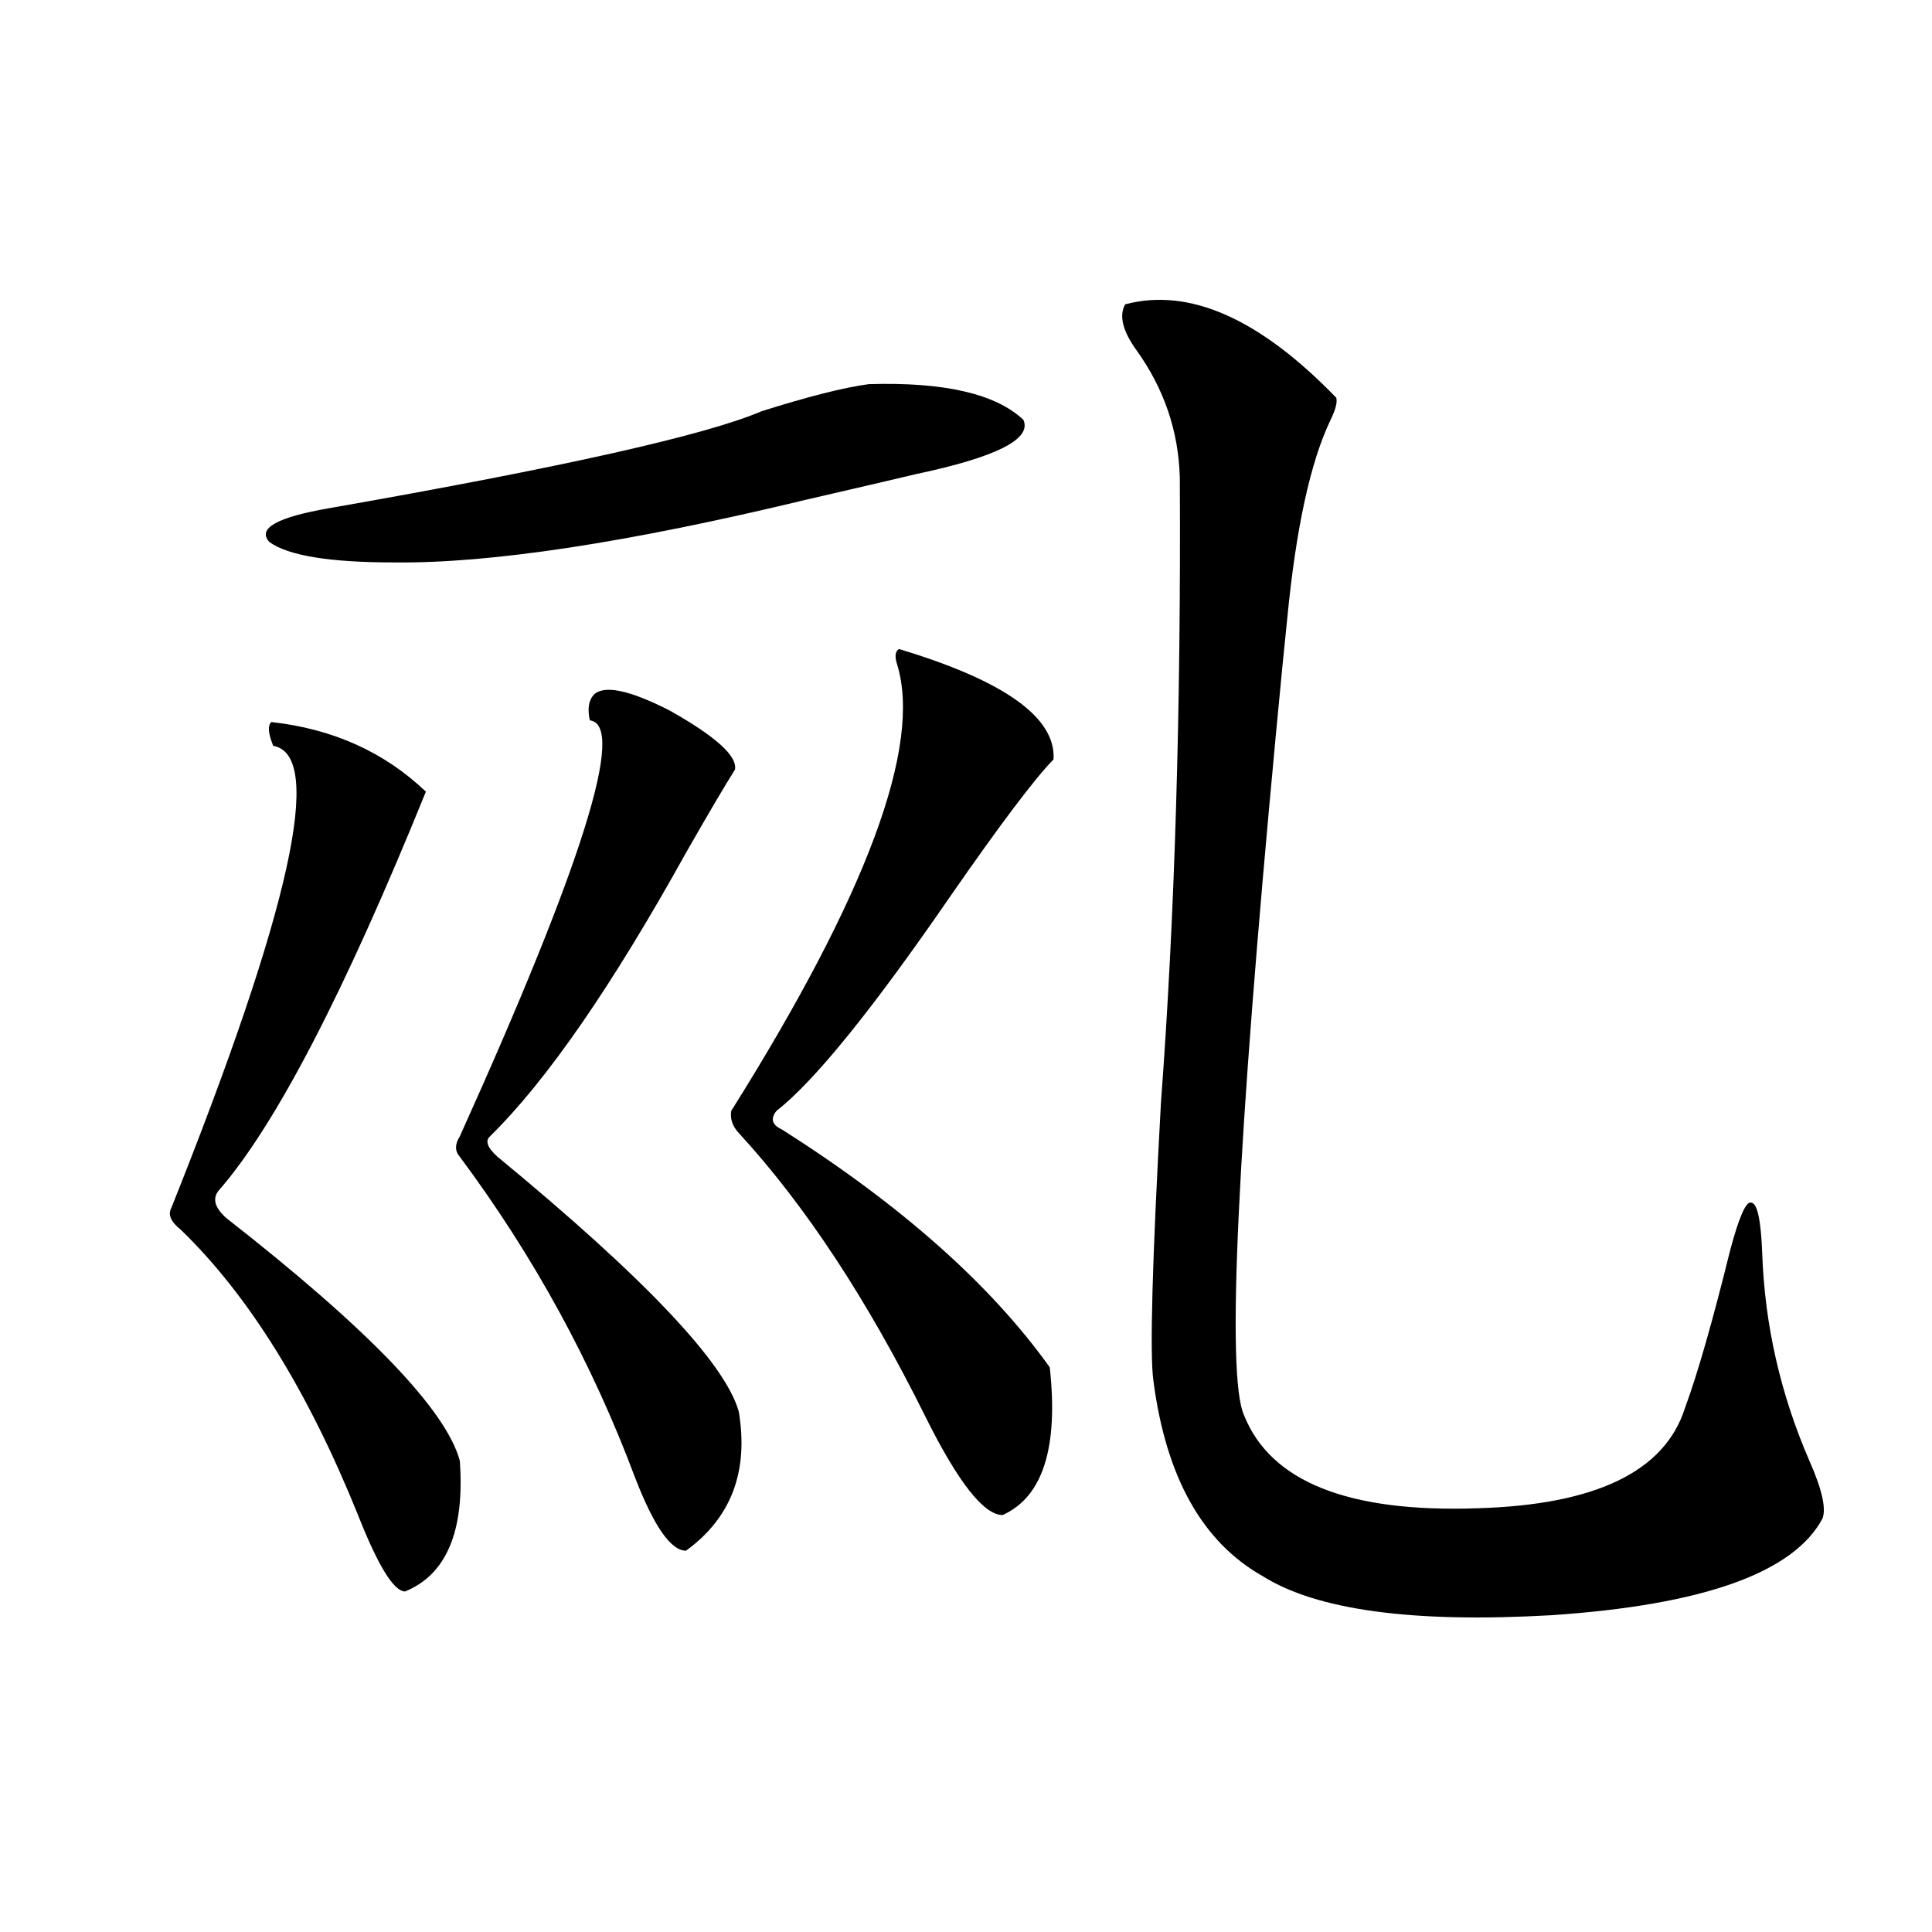 <?xml version="1.0" encoding="utf-8"?>
<!-- Generator: Adobe Illustrator 16.0.0, SVG Export Plug-In . SVG Version: 6.00 Build 0)  -->
<!DOCTYPE svg PUBLIC "-//W3C//DTD SVG 1.1//EN" "http://www.w3.org/Graphics/SVG/1.1/DTD/svg11.dtd">
<svg version="1.1" id="图层_1" xmlns="http://www.w3.org/2000/svg" xmlns:xlink="http://www.w3.org/1999/xlink" x="0px" y="0px"
	 width="1000px" height="1000px" viewBox="0 0 1000 1000" enable-background="new 0 0 1000 1000" xml:space="preserve">
<path d="M140.436,373.73c31.859,3.516,58.535,15.532,79.998,36.035c-42.285,104.302-78.047,173.145-107.314,206.543
	c-3.262,4.106-1.951,8.789,3.902,14.063c73.489,57.432,113.809,99.316,120.973,125.684c2.592,36.338-6.829,58.887-28.292,67.676
	c-5.854,0-13.993-13.184-24.39-39.551c-26.021-64.448-56.584-113.667-91.705-147.656c-5.213-4.092-6.829-7.91-4.878-11.426
	c61.782-154.688,79.343-234.365,52.682-239.063C138.805,379.595,138.484,375.488,140.436,373.73z M449.696,198.828
	c39.023-1.167,65.685,4.985,79.998,18.457c4.543,9.971-13.993,19.336-55.608,28.125c-12.362,2.939-31.219,7.334-56.584,13.184
	c-92.36,22.275-163.578,33.11-213.653,32.52c-33.17,0-54.633-3.516-64.389-10.547c-6.509-7.031,3.902-12.881,31.219-17.578
	c120.317-21.094,194.782-37.793,223.409-50.098C418.143,205.283,436.679,200.586,449.696,198.828z M307.261,359.668
	c5.198-5.273,18.201-2.637,39.023,7.91c24.055,13.486,35.441,23.73,34.146,30.762c-5.213,8.213-13.658,22.563-25.365,43.066
	c-38.383,69.146-72.193,118.076-101.461,146.777c-2.606,2.349-1.311,5.864,3.902,10.547
	c76.096,62.705,117.711,106.65,124.875,131.836c5.198,31.064-3.902,55.083-27.316,72.07c-7.805,0-16.585-12.593-26.341-37.793
	c-22.118-59.175-52.361-114.546-90.729-166.113c-2.606-2.925-2.606-6.44,0-10.547c63.733-141.201,86.172-212.983,67.315-215.332
	C303.999,367.002,304.654,362.607,307.261,359.668z M465.306,335.938c54.633,16.411,81.294,35.459,79.998,57.129
	c-9.756,9.971-27.651,33.701-53.657,71.191c-40.334,58.599-70.242,95.513-89.754,110.742c-3.262,4.106-2.286,7.334,2.927,9.668
	c61.782,39.263,107.955,80.283,138.533,123.047c4.543,41.611-3.582,67.1-24.39,76.465c-9.756,0-23.094-16.987-39.999-50.977
	c-29.923-60.342-62.117-109.272-96.583-146.777c-3.262-3.516-4.558-7.319-3.902-11.426
	c70.242-111.909,98.854-188.965,85.852-231.152C463.02,339.756,463.354,337.119,465.306,335.938z M582.376,157.52
	c33.17-8.789,69.587,7.334,109.266,48.34c0.641,2.349-0.335,6.152-2.927,11.426c-10.411,21.685-17.896,55.962-22.438,102.832
	c-1.311,12.305-3.262,32.231-5.854,59.766c-20.167,214.453-25.7,331.938-16.585,352.441c13.658,34.58,53.978,50.688,120.973,48.34
	c61.127-1.758,96.903-19.033,107.314-51.855c6.494-17.578,14.299-44.824,23.414-81.738c4.543-16.987,8.125-25.186,10.731-24.609
	c3.247,0,5.198,8.789,5.854,26.367c1.296,36.914,9.421,72.661,24.39,107.227c6.494,14.653,8.78,24.609,6.829,29.883
	c-14.969,28.125-61.797,44.824-140.484,50.098c-71.553,4.093-121.308-2.637-149.265-20.215
	c-31.219-17.578-50.09-51.265-56.584-101.074c-1.951-13.472-0.655-61.523,3.902-144.141c7.149-95.498,10.396-203.315,9.756-323.438
	c-0.655-24.019-8.14-45.991-22.438-65.918C581.065,171.294,579.114,163.384,582.376,157.52z"/>
</svg>
